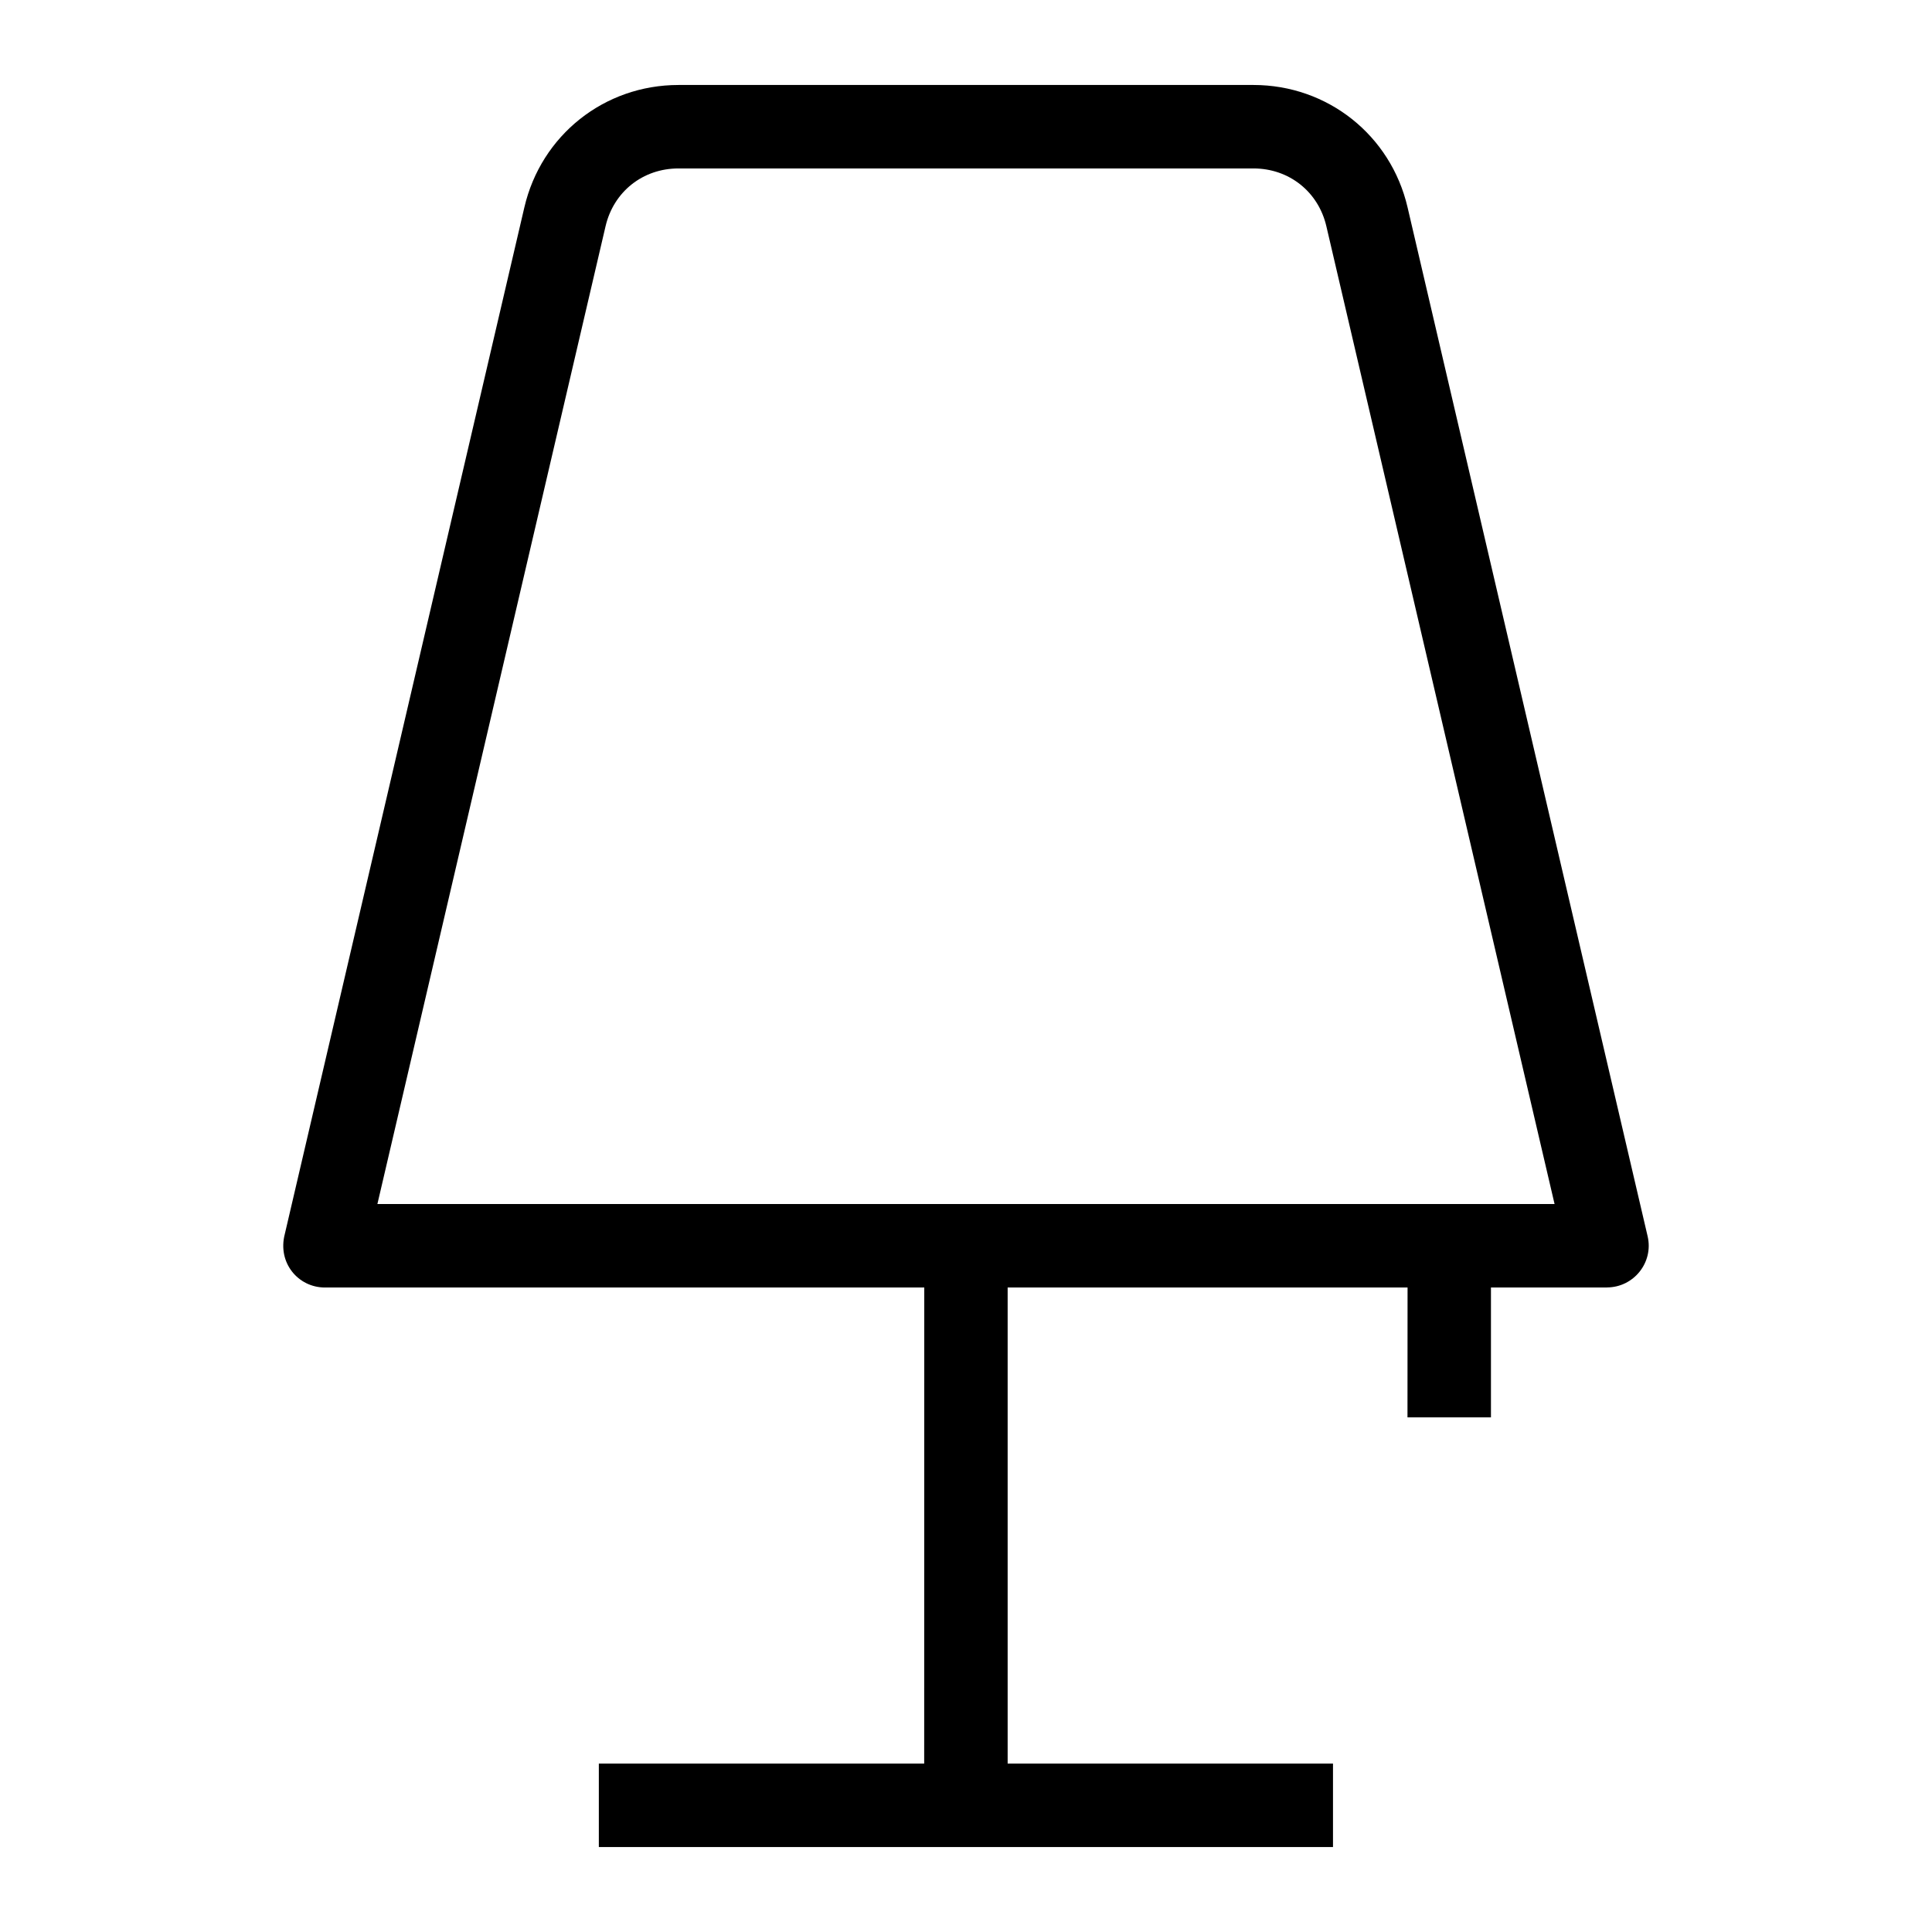 <?xml version="1.0" encoding="UTF-8"?>
<svg width="1200pt" height="1200pt" version="1.1" viewBox="0 0 1200 1200" xmlns="http://www.w3.org/2000/svg">
 <path d="m421.4 52.781h357.14c45.984 0 85.266 31.125 95.719 75.984l149.11 639.1c3.797 16.312-8.672 31.734-25.219 31.781v0.047h-72.094v80.672h-51.844l0.047-80.672h-248.39v295.69h202.08v51.844h-456v-51.844h202.08l0.047-295.69h-372.28c-16.594 0-29.578-15.375-24.891-33.234l148.78-637.64c10.453-44.906 49.688-76.031 95.719-76.031zm357.14 51.844h-357.14c-22.125 0-40.266 14.438-45.281 35.906l-141.71 607.31h731.16l-141.74-607.31c-4.969-21.422-23.156-35.906-45.281-35.906z" fill-rule="evenodd"/>
</svg>
